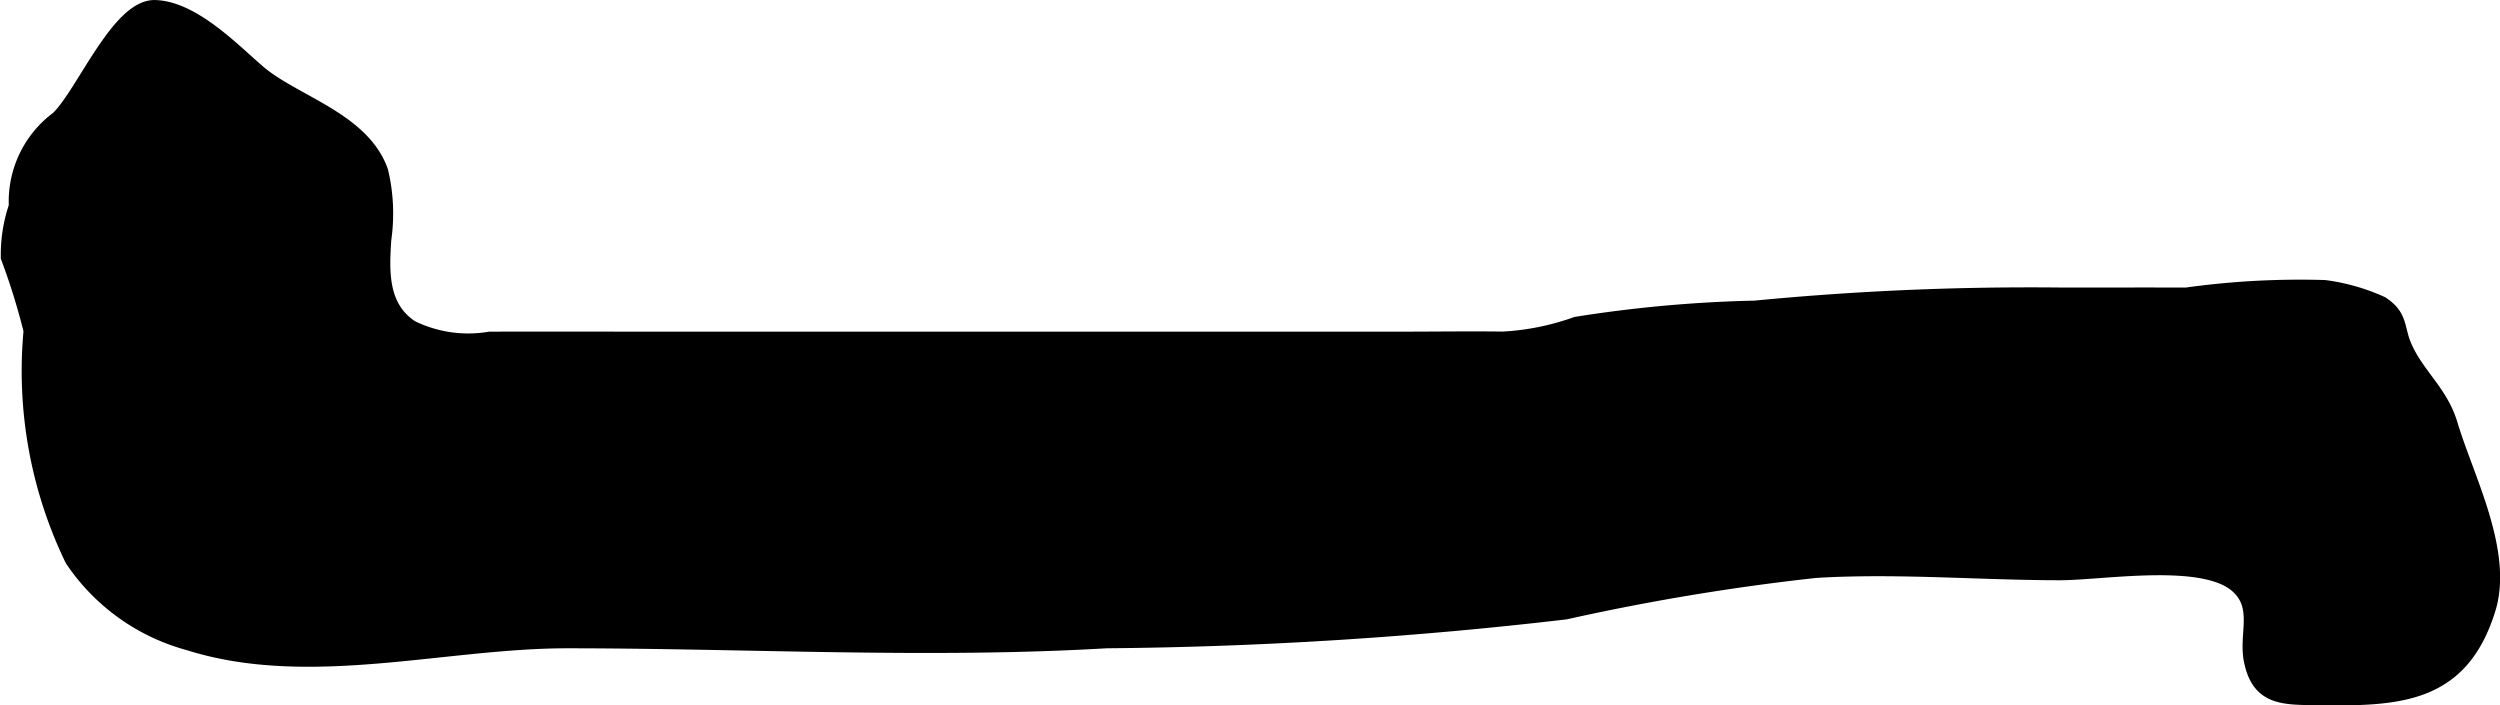 <?xml version="1.0" encoding="UTF-8"?>
<svg xmlns="http://www.w3.org/2000/svg"
     version="1.1"
     width="9.994mm"
     height="2.82mm"
     viewBox="0 0 28.33 7.993">
   <defs>
      <style type="text/css"><![CDATA[
      .a {
        stroke: #000;
        stroke-miterlimit: 10;
        stroke-width: 0.15px;
        fill-rule: evenodd;
      }
    ]]></style>
   </defs>
   <path class="a"
         d="M20.958,6.458c-.132.003-.263.008-.394.017a26.083,26.083,0,0,0-2.822.469,48.091,48.091,0,0,1-5.204.327c-2.021.119-4.089,0-6.111,0-1.393,0-2.93.455-4.293.023a2.327,2.327,0,0,1-1.323-.95,4.916,4.916,0,0,1-.469-2.596,7.504,7.504,0,0,0-.258-.831,1.714,1.714,0,0,1,.091-.582,1.178,1.178,0,0,1,.474-.998c.288-.273.687-1.274,1.108-1.262.436.013.891.492,1.181.74.397.338,1.179.533,1.386,1.124a2.071,2.071,0,0,1,.035.776c-.023.358-.042.762.307.99a1.456,1.456,0,0,0,.883.128c.664-.002,1.327,0,1.99,0h8.306c.396,0,.791-.006,1.186-.001a2.908,2.908,0,0,0,.83-.168,14.973,14.973,0,0,1,2.028-.183,32.361,32.361,0,0,1,3.476-.148c.47,0,.939-.001,1.41,0a9.333,9.333,0,0,1,1.57-.085,2.278,2.278,0,0,1,.646.185c.224.144.177.286.263.485.142.33.412.519.522.89.183.61.629,1.443.43,2.093-.308,1-1.019,1.029-1.954,1.015-.381-.005-.664.003-.75-.432-.06-.301.11-.607-.157-.842-.386-.339-1.517-.142-2.006-.142C22.55,6.499,21.746,6.439,20.958,6.458Z"/>
</svg>
